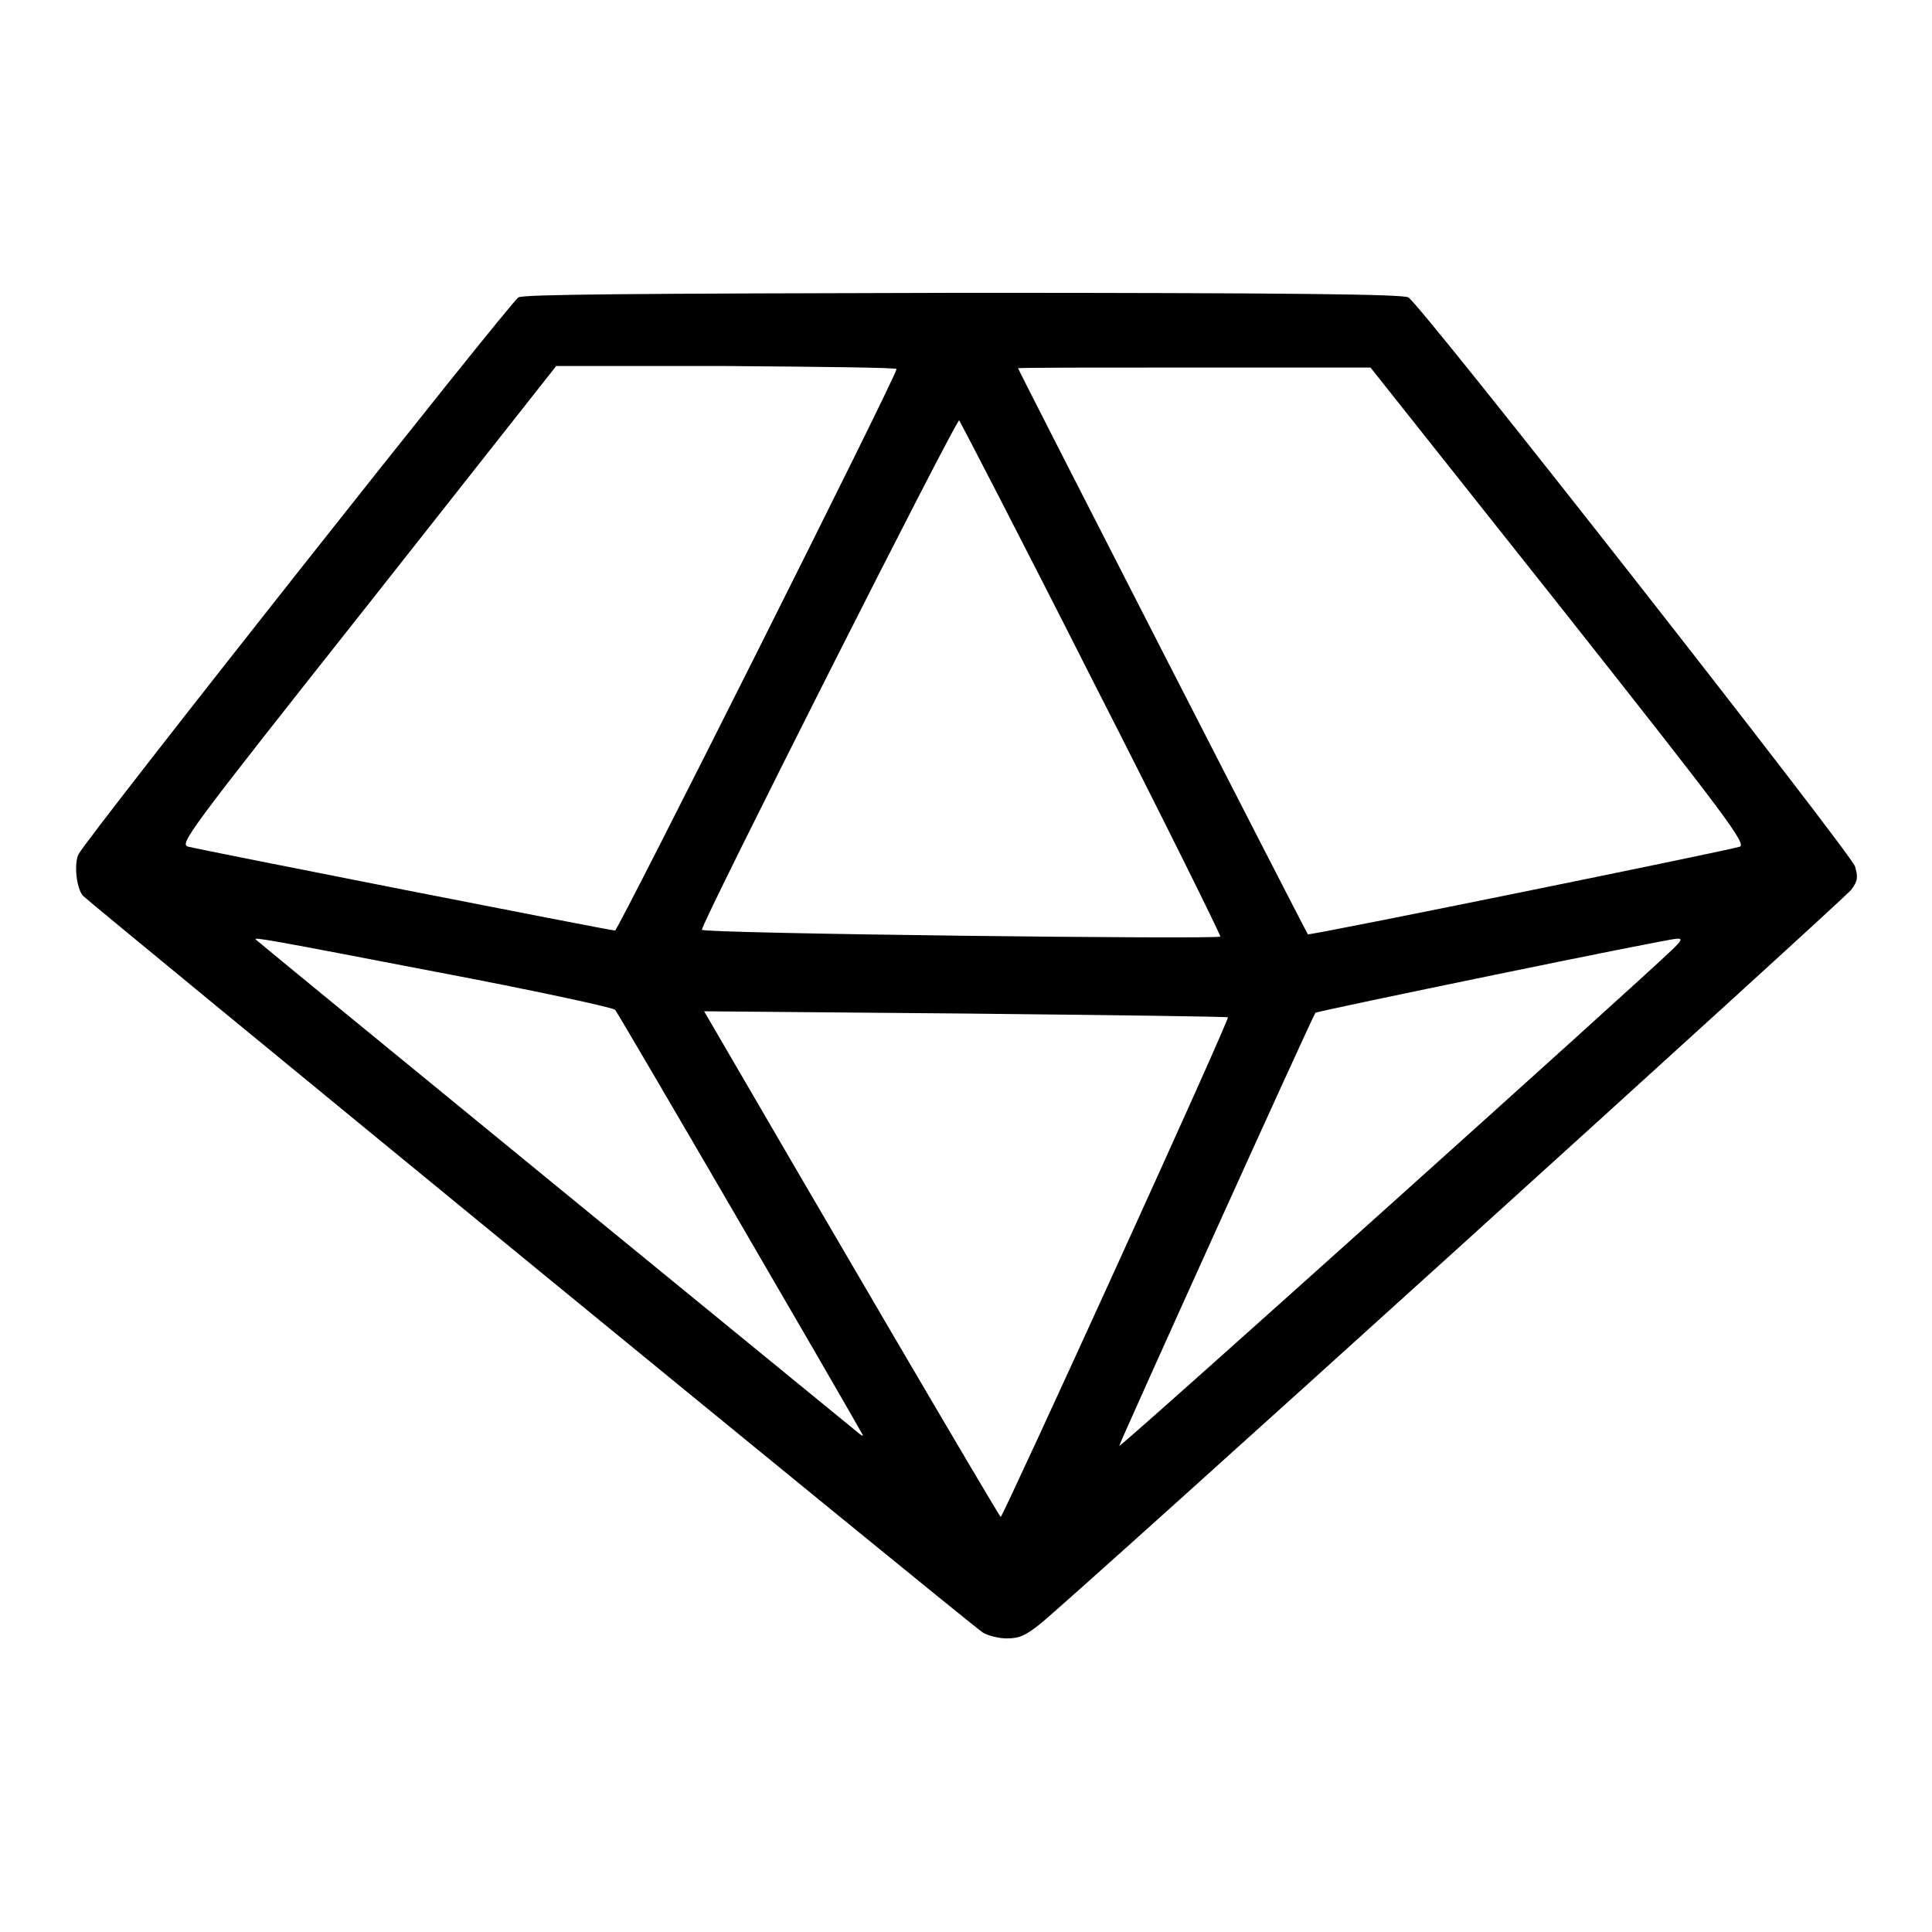 <?xml version="1.0" encoding="utf-8"?>
<!-- Svg Vector Icons : http://www.onlinewebfonts.com/icon -->
<!DOCTYPE svg PUBLIC "-//W3C//DTD SVG 1.1//EN" "http://www.w3.org/Graphics/SVG/1.1/DTD/svg11.dtd">
<svg version="1.1" xmlns="http://www.w3.org/2000/svg" xmlns:xlink="http://www.w3.org/1999/xlink" x="0px" y="0px" viewBox="0 0 256 256" enable-background="new 0 0 256 256" xml:space="preserve">
<g><g><g><path fill="#000000" d="M68.7,39.4c-1,0.5-57.2,71.6-58.3,73.8c-0.6,1.2-0.3,4.5,0.6,5.5c0.7,0.8,117.1,96.2,119.2,97.6c0.6,0.4,2.1,0.8,3.2,0.8c1.7,0,2.5-0.4,4.4-1.9c4.4-3.5,106.4-95.9,107.5-97.3c0.9-1.2,0.9-1.7,0.5-3.1c-0.6-1.8-57.6-74.6-59.2-75.4c-0.8-0.4-14.5-0.6-59-0.6C83.1,38.9,69.5,39,68.7,39.4z M118.8,48.9c0,0.9-36.9,74.4-37.3,74.4c-0.7,0-55-10.7-56.5-11.1c-1.3-0.3-0.6-1.3,23.7-32l25-31.7h22.6C108.7,48.6,118.8,48.7,118.8,48.9z M206.6,80.2c22.3,28.2,24.9,31.7,23.9,32c-2,0.6-57,11.8-57.2,11.6c-0.2-0.2-38.4-74.8-38.4-75c0-0.1,10.5-0.1,23.4-0.1h23.3L206.6,80.2z M144.7,90c9.5,18.6,17.1,34,17,34.1c-0.4,0.4-68.7-0.4-68.7-0.9c0-1,33.8-67.9,34.1-67.5C127.3,56,135.3,71.4,144.7,90z M57.9,128.8c12.7,2.4,23.3,4.7,23.6,5c0.4,0.4,29.9,51.1,32.8,56.3c0.1,0.2,0,0.2-0.4-0.1c-0.5-0.4-79.4-64.9-80-65.5C33.4,124.1,36.1,124.6,57.9,128.8z M221.4,126c-4,3.9-72.9,65.8-73.1,65.6c-0.1-0.1,25.5-56.7,26-57.4c0.1-0.2,46.6-9.8,47.8-9.8C223,124.3,222.9,124.6,221.4,126z M162.7,134.8c0.3,0.2-29.8,66.2-30.1,66.2c-0.2,0-25.6-43.4-37.9-64.6l-1.4-2.4l34.6,0.3C146.9,134.5,162.6,134.7,162.7,134.8z"/></g></g></g>
</svg>